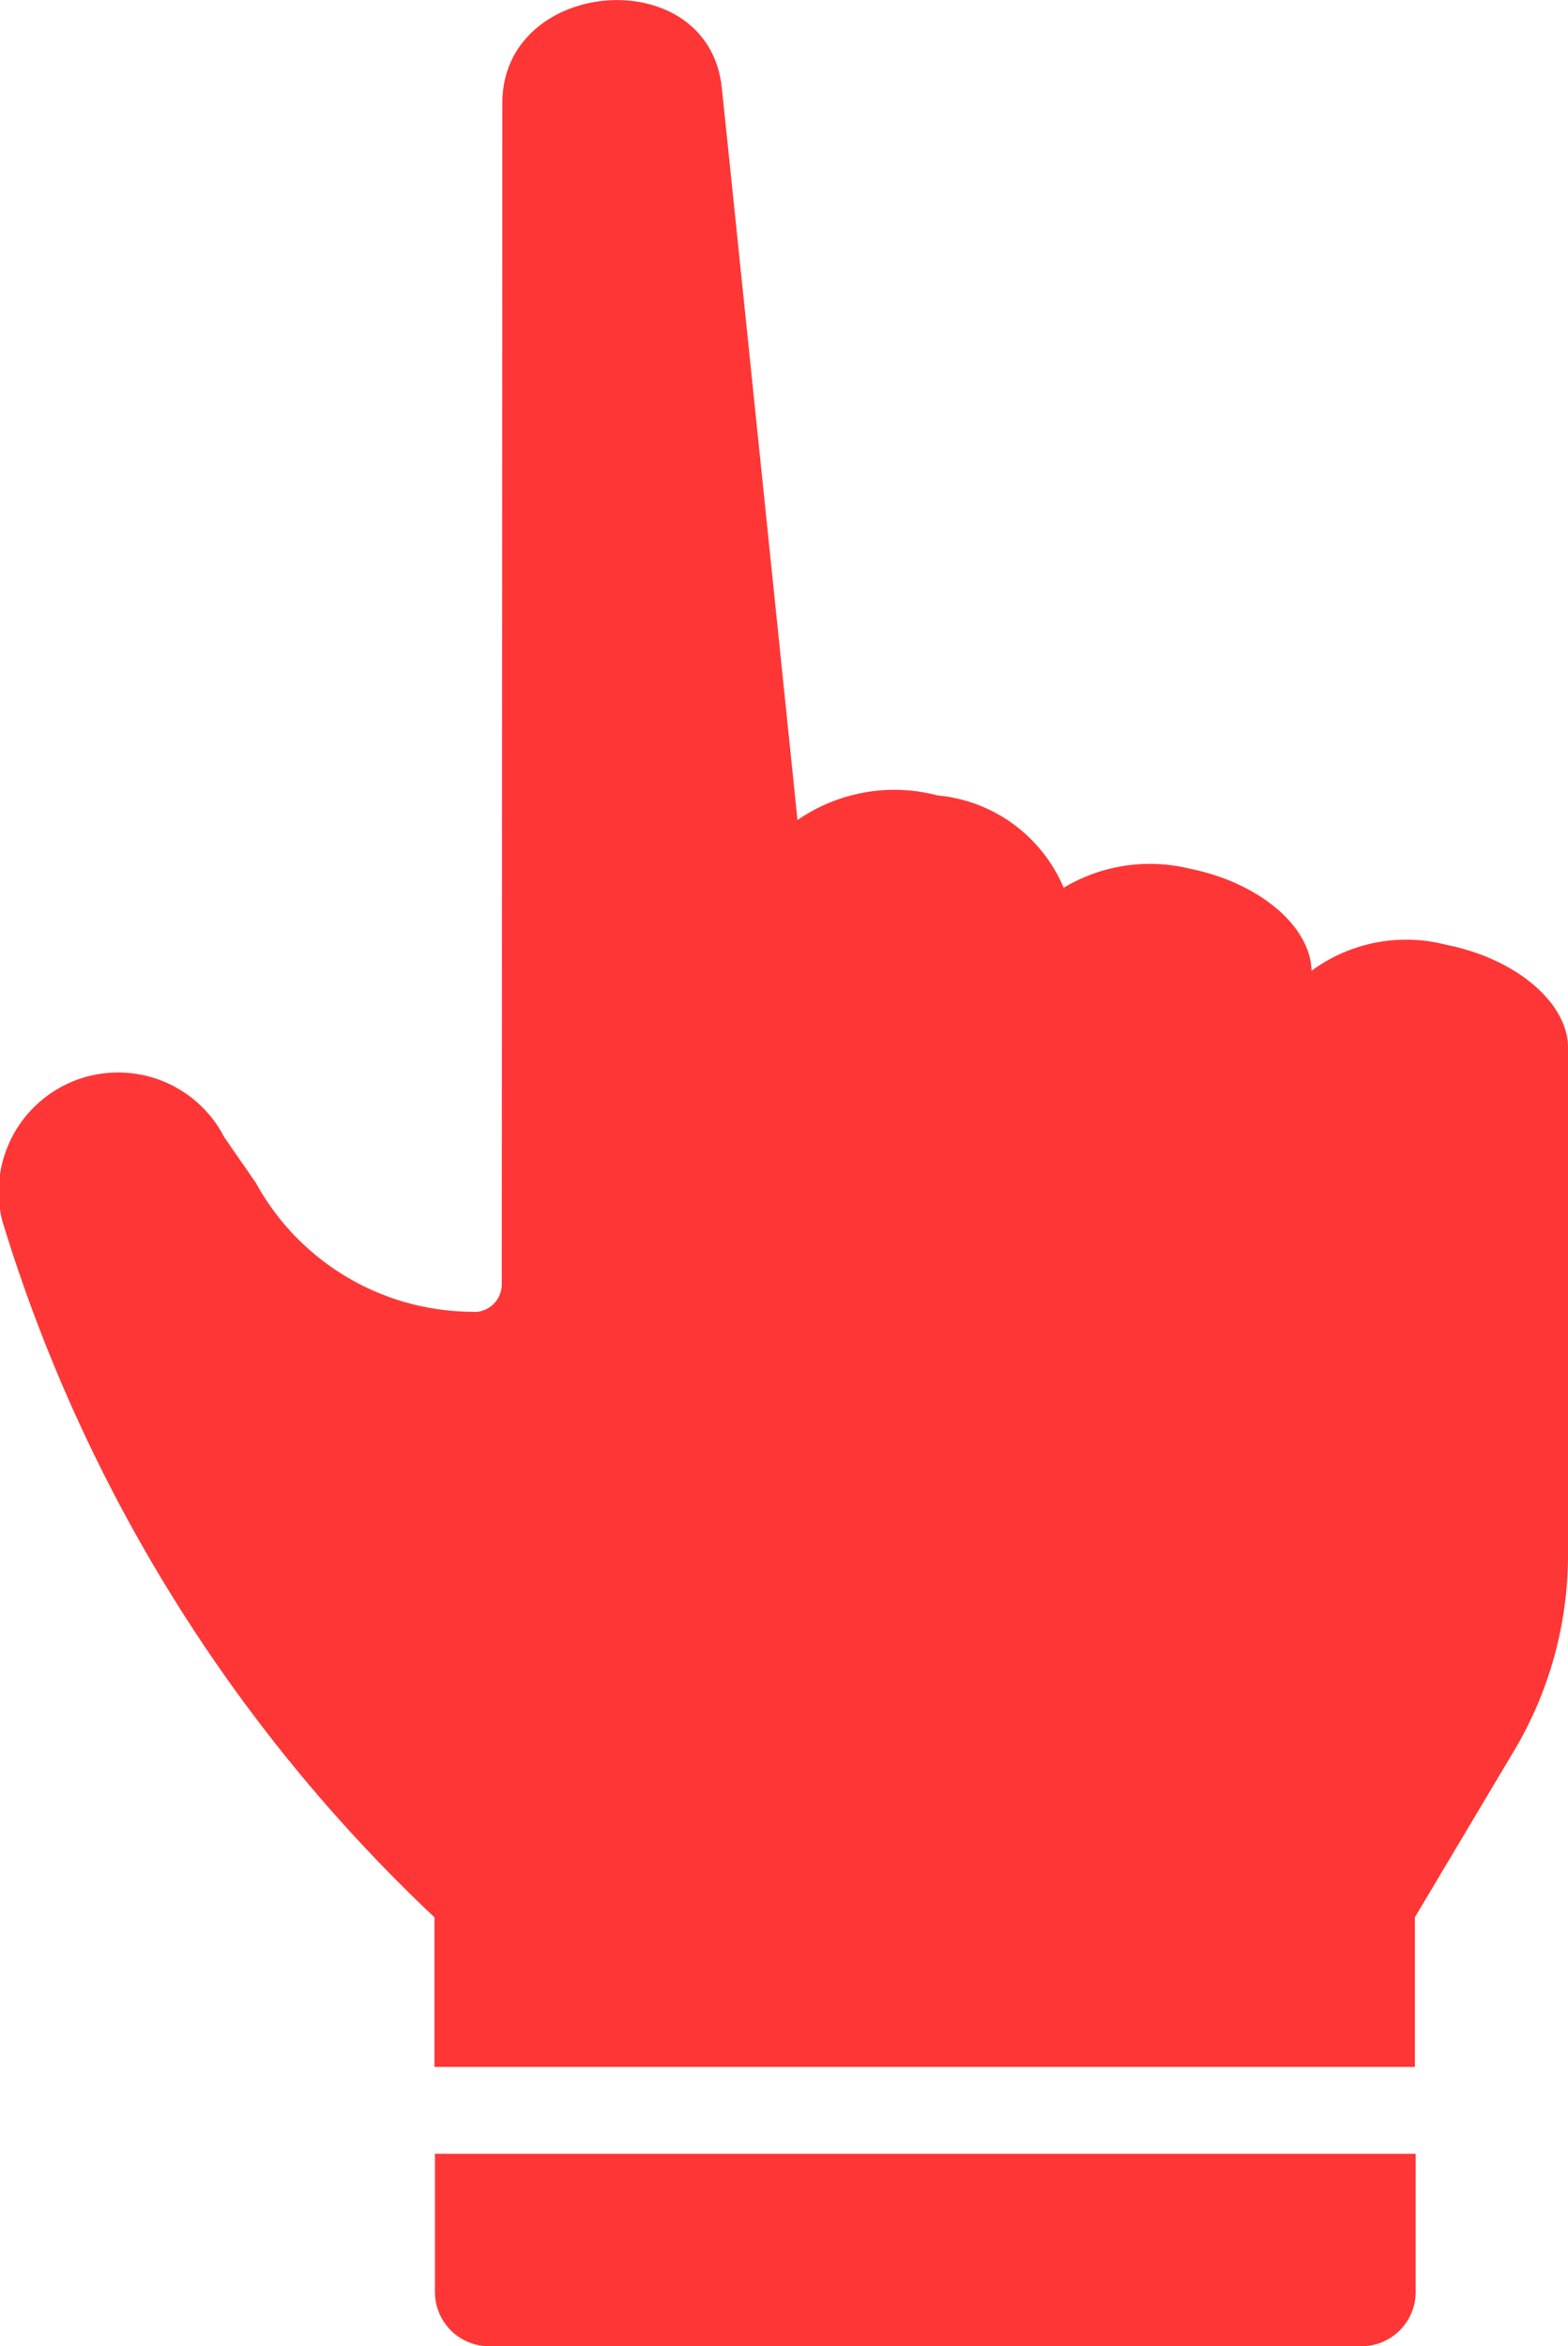 <svg xmlns="http://www.w3.org/2000/svg" viewBox="206 -133 16.046 24"><defs><style>.a{fill:#ff3636;}</style></defs><g transform="translate(62.335 -133)"><path class="a" d="M143.687,12.484a16.314,16.314,0,0,0,4.424,7.129v1.531h10.033V19.613l1.013-1.7a3.912,3.912,0,0,0,.554-2.007v-5.2c-.008-.451-.532-.9-1.246-1.041a1.632,1.632,0,0,0-1.379.266c-.008-.451-.529-.9-1.243-1.044a1.718,1.718,0,0,0-1.293.194,1.556,1.556,0,0,0-1.29-.944,1.743,1.743,0,0,0-1.434.252h0v0c-.014-.136-.772-7.483-.775-7.494-.141-1.3-2.248-1.127-2.245.161L148.8,13.137a.284.284,0,0,1-.246.282h-.006a.269.269,0,0,1-.047,0,2.539,2.539,0,0,1-2.217-1.318c-.119-.172-.227-.327-.324-.468A1.222,1.222,0,0,0,143.687,12.484Z" transform="translate(0 0)"/><path class="a" d="M304.465,797.244a.555.555,0,0,0,.554.554h8.928a.555.555,0,0,0,.554-.554v-1.415H304.465Z" transform="translate(-156.349 -773.797)"/></g></svg>
